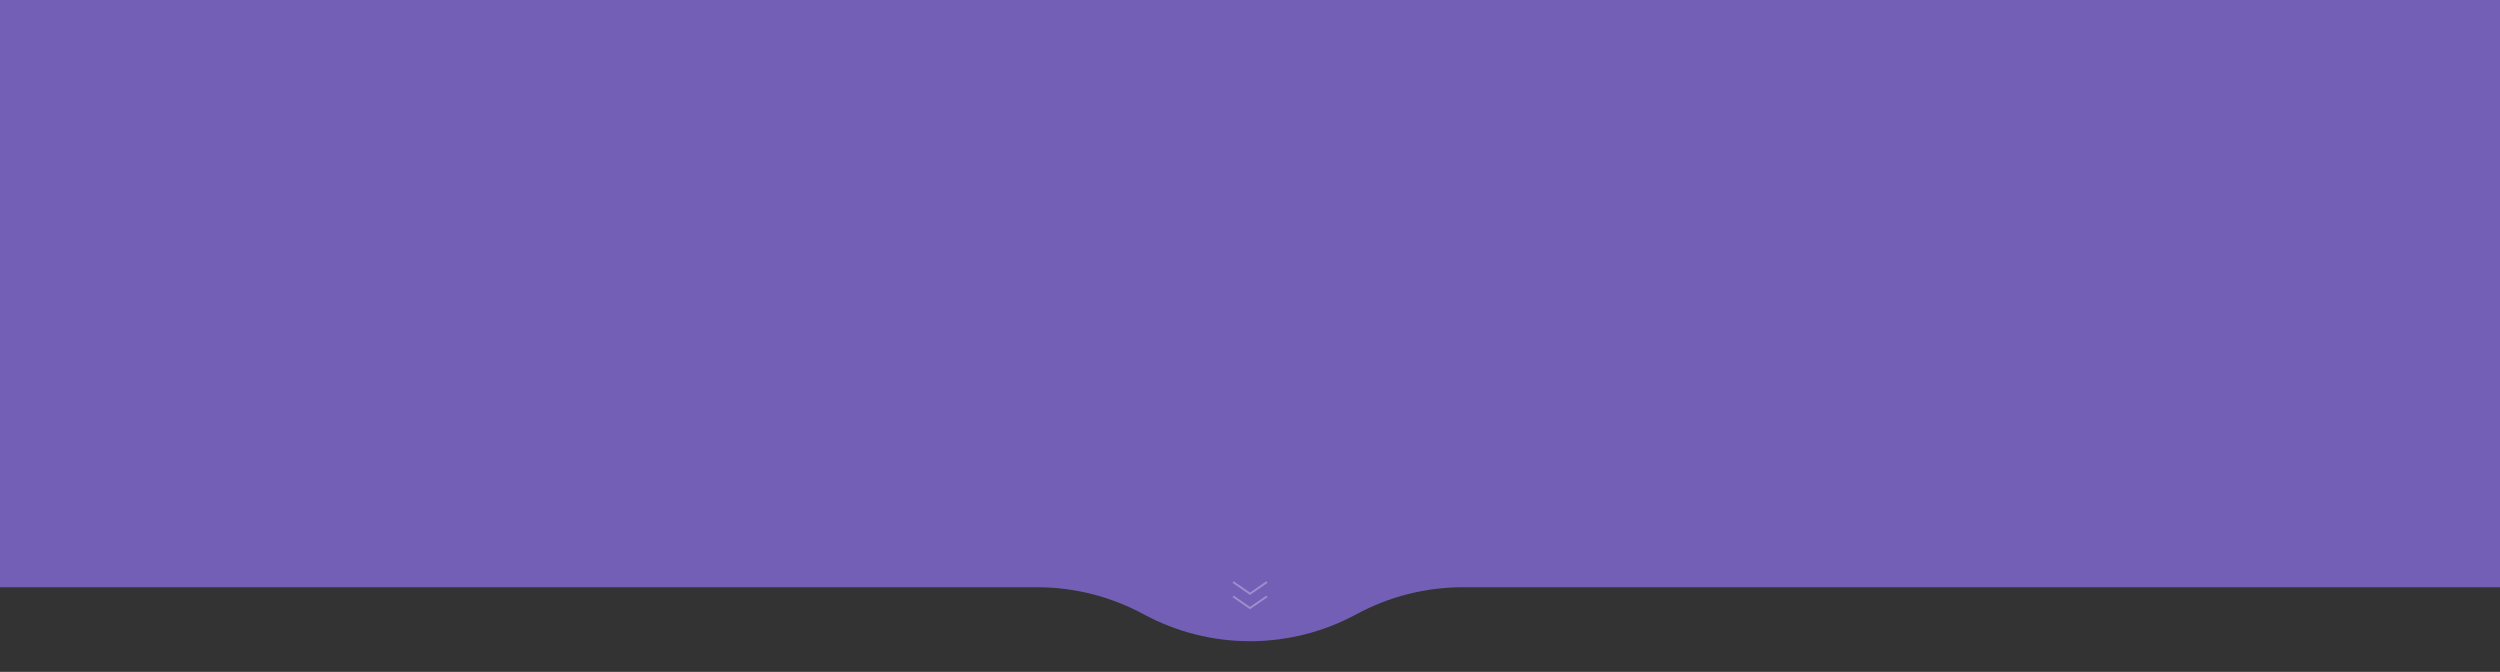<?xml version="1.0" encoding="UTF-8"?> <svg xmlns="http://www.w3.org/2000/svg" width="1920" height="516" viewBox="0 0 1920 516" fill="none"><rect x="0" y="0" width="1920" height="516" fill="#333333" stroke="none"/> <path d="M0 451H480H720H796.499C825.049 451 853.147 458.121 878.25 471.719V471.719C929.249 499.343 990.751 499.343 1041.75 471.719V471.719C1066.85 458.121 1094.95 451 1123.5 451H1200H1440H1920V0H0V451Z" fill="#745FB6"></path> <path d="M947 447L960 456L973 447" stroke="white" stroke-opacity="0.3" stroke-width="1.5"></path> <path d="M947 458L960 467L973 458" stroke="white" stroke-opacity="0.3" stroke-width="1.5"></path> </svg> 